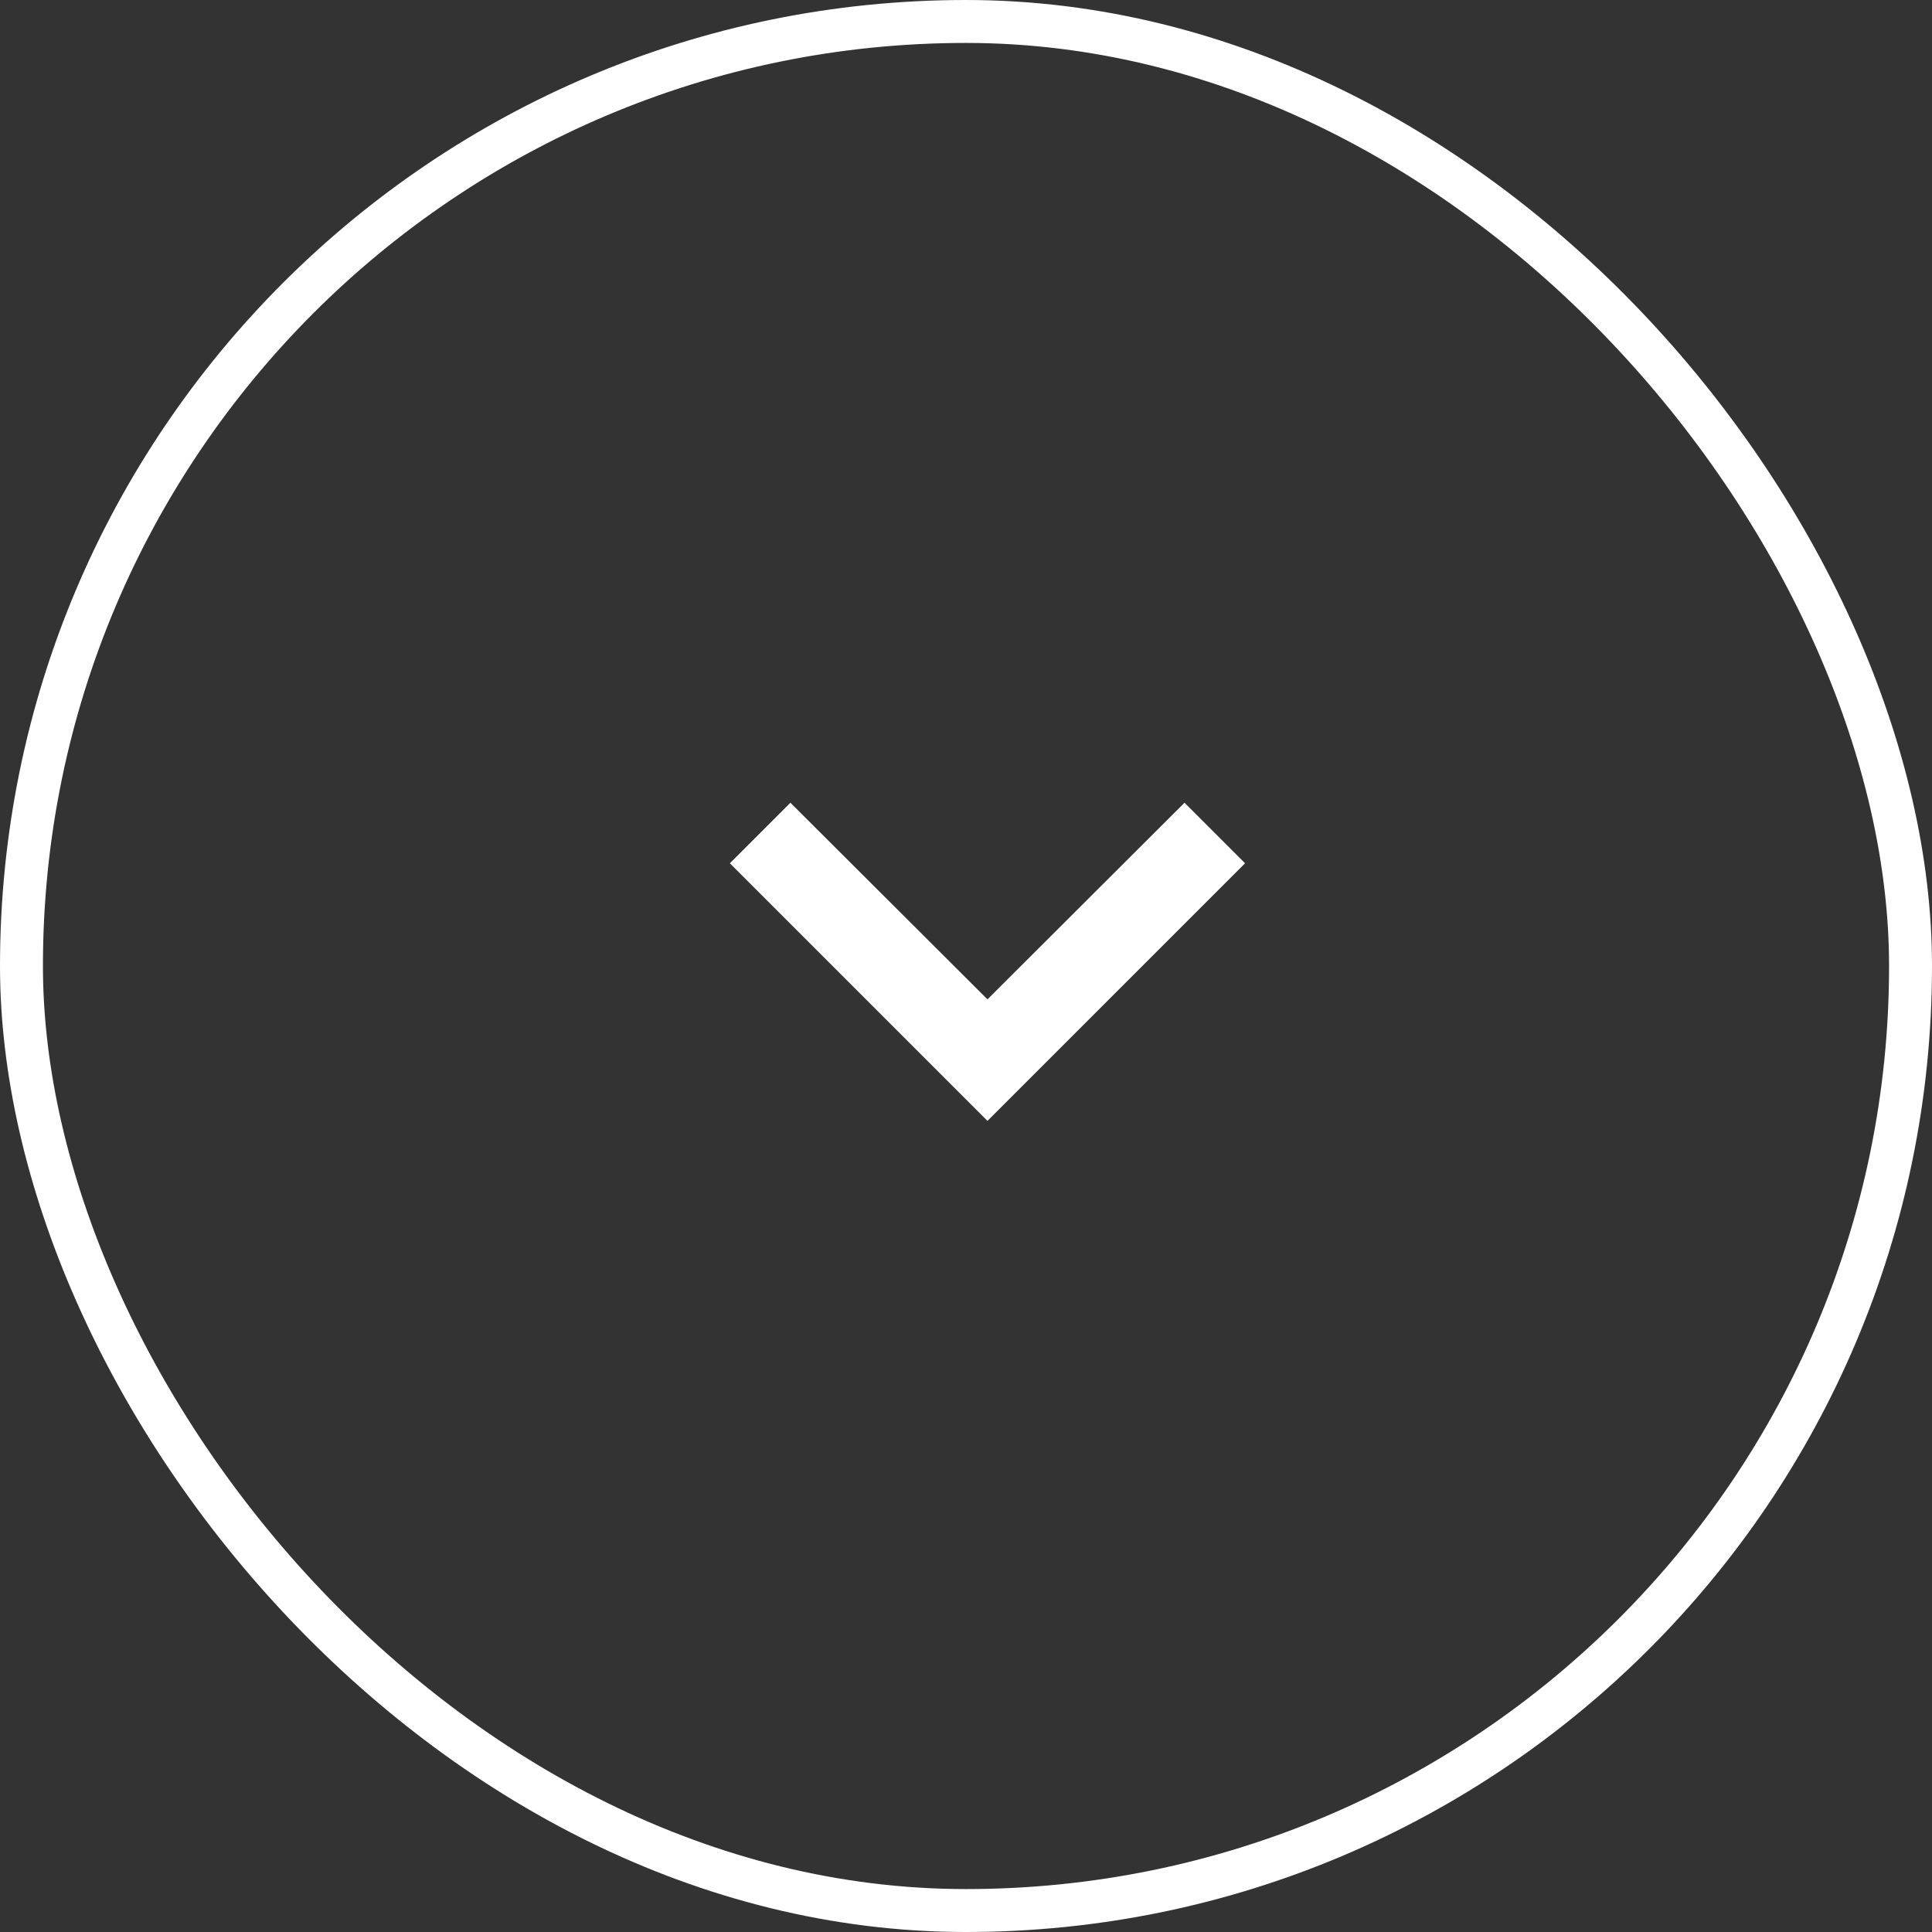 <svg id="Group_6421" data-name="Group 6421" xmlns="http://www.w3.org/2000/svg" width="45" height="45" viewBox="0 0 45 45">
  <rect x="0" y="0" width="45" height="45" fill="#333333" stroke="none"/>
  <g id="Rectangle_61" data-name="Rectangle 61" fill="none" stroke="#fff" stroke-width="1">
    <rect width="45" height="45" rx="22.5" stroke="none"/>
    <rect x="0.5" y="0.5" width="44" height="44" rx="22" fill="none"/>
  </g>
  <g id="keyboard_arrow_down-24px" transform="translate(43 37) rotate(180)">
    <path id="Path_24" data-name="Path 24" d="M0,30H40V0H0Z" fill="none"/>
    <path id="Path_25" data-name="Path 25" d="M1.41,7.41,6,2.83l4.59,4.58L12,6,6,0,0,6Z" transform="translate(14 10.893)" fill="#fff"/>
  </g>
</svg>
